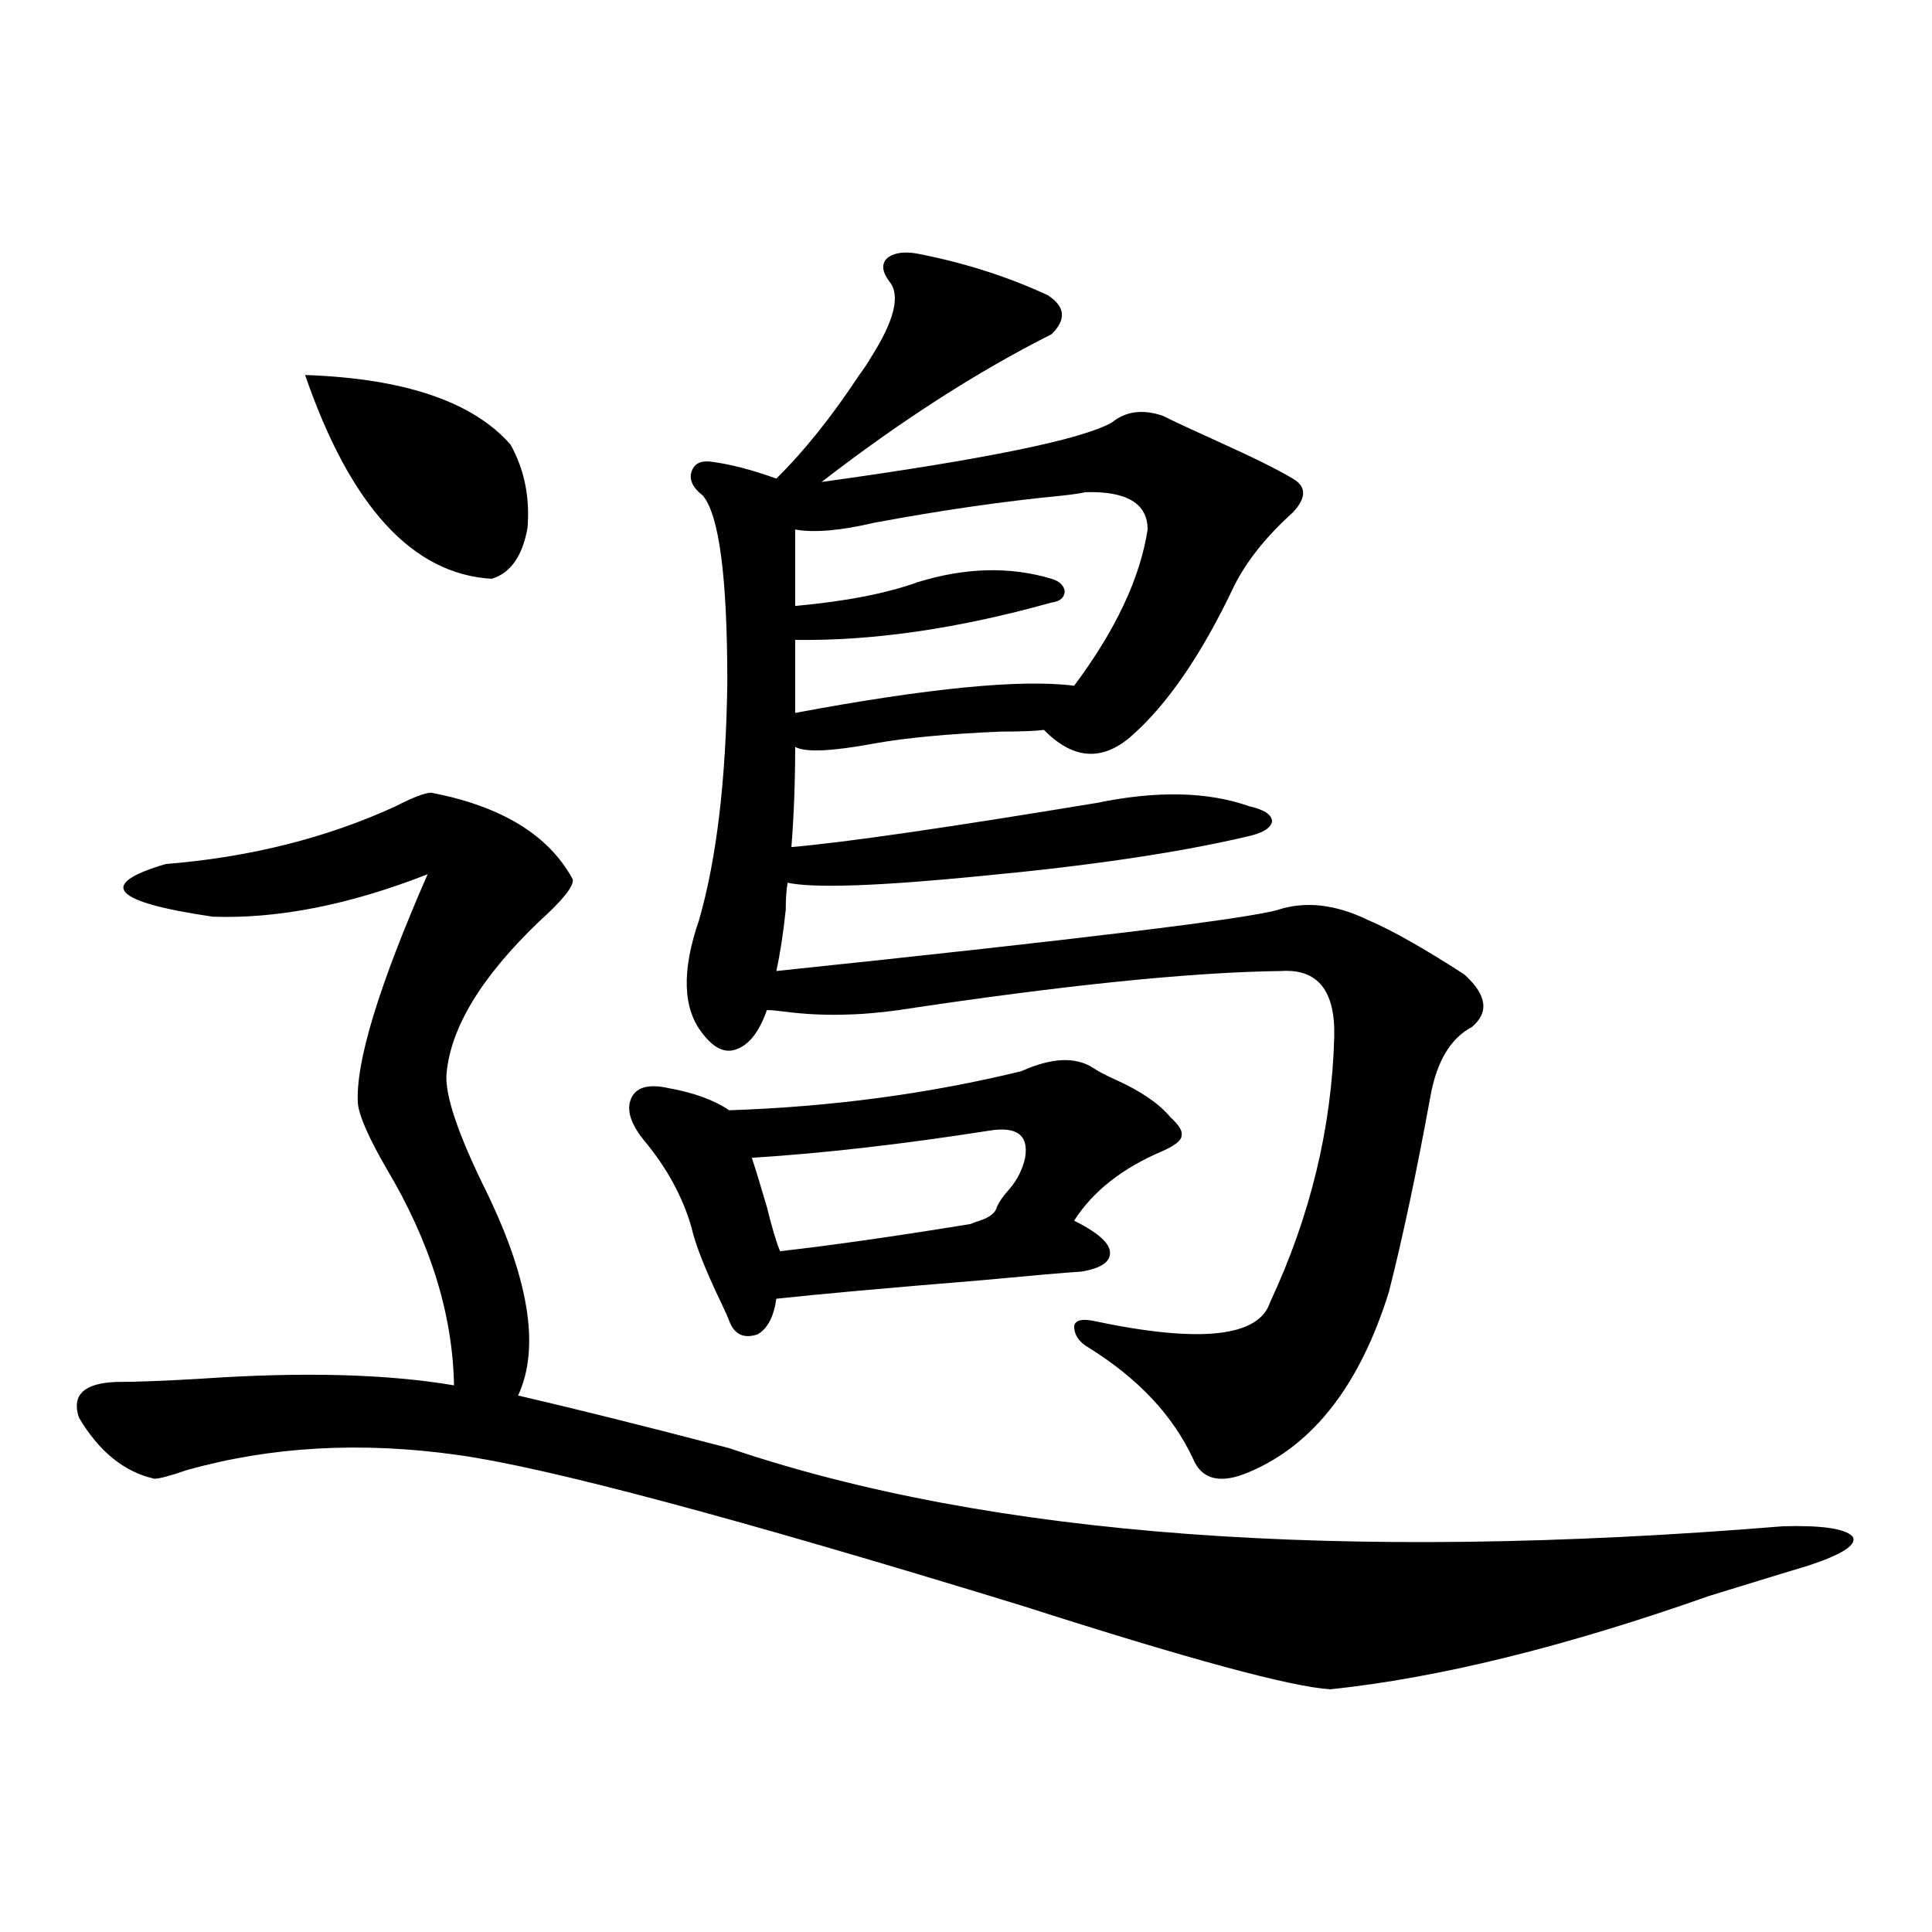 <?xml version="1.0" encoding="utf-8"?>
<!-- Generator: Adobe Illustrator 16.0.0, SVG Export Plug-In . SVG Version: 6.00 Build 0)  -->
<!DOCTYPE svg PUBLIC "-//W3C//DTD SVG 1.1//EN" "http://www.w3.org/Graphics/SVG/1.1/DTD/svg11.dtd">
<svg version="1.1" id="图层_1" xmlns="http://www.w3.org/2000/svg" xmlns:xlink="http://www.w3.org/1999/xlink" x="0px" y="0px"
	 width="1000px" height="1000px" viewBox="0 0 1000 1000" enable-background="new 0 0 1000 1000" xml:space="preserve">
<path d="M223.287,410.313c36.417,7.031,60.807,21.973,73.169,44.824c0.641,3.516-5.213,10.849-17.561,21.973
	c-29.923,28.716-45.853,55.083-47.804,79.102c-0.655,10.547,5.519,29.306,18.536,56.25c24.055,48.052,30.243,84.677,18.536,109.863
	c27.957,6.454,64.389,15.532,109.266,27.246c134.631,45.703,316.41,59.188,545.353,40.43c20.152-0.577,32.194,1.181,36.097,5.273
	c2.592,4.106-4.878,9.091-22.438,14.941c-11.707,3.516-28.947,8.789-51.706,15.82c-74.8,26.367-140.164,42.476-196.093,48.34
	c-20.167-1.181-73.169-15.532-159.021-43.066c-148.944-45.703-246.503-71.769-292.676-78.223
	c-50.09-7.031-96.918-4.395-140.484,7.91c-8.46,2.938-13.993,4.395-16.585,4.395c-15.609-3.516-28.627-14.063-39.023-31.641
	c-3.902-11.714,2.592-17.866,19.512-18.457c10.396,0,25.365-0.577,44.877-1.758c52.026-3.516,95.272-2.335,129.753,3.516
	c-0.655-36.914-12.362-74.405-35.121-112.5c-9.115-15.82-13.993-26.944-14.634-33.398c-1.311-21.094,10.731-60.645,36.097-118.652
	c-40.334,15.82-77.406,23.153-111.217,21.973c-52.041-7.608-60.166-16.699-24.39-27.246c43.566-3.516,83.245-13.472,119.021-29.883
	C213.852,412.661,220.025,410.313,223.287,410.313z M157.923,194.102c51.371,1.758,86.827,13.774,106.339,36.035
	c7.149,12.896,10.076,27.246,8.78,43.066c-2.606,14.653-8.78,23.442-18.536,26.367C213.531,297.235,181.337,262.079,157.923,194.102
	z M565.718,552.695c2.592,1.758,6.494,3.817,11.707,6.152c13.003,5.864,22.438,12.305,28.292,19.336
	c4.543,4.106,6.494,7.333,5.854,9.668c0,2.349-3.262,4.985-9.756,7.91c-20.822,8.789-36.097,20.806-45.853,36.035
	c11.707,5.864,17.881,11.138,18.536,15.82c0.641,5.273-4.237,8.789-14.634,10.547c-9.115,0.591-26.021,2.06-50.73,4.395
	c-50.09,4.106-85.852,7.333-107.314,9.668c-1.311,9.38-4.558,15.532-9.756,18.457c-7.164,2.349-12.042,0-14.634-7.031
	c-0.655-1.758-1.951-4.683-3.902-8.789c-8.46-17.578-13.658-30.762-15.609-39.551c-4.558-15.82-12.683-30.762-24.39-44.824
	c-7.164-8.789-9.436-16.108-6.829-21.973c2.592-5.851,9.101-7.608,19.512-5.273c13.003,2.349,23.414,6.152,31.219,11.426
	c52.682-1.758,103.077-8.487,151.216-20.215C544.255,547.422,556.603,546.845,565.718,552.695z M476.939,131.699
	c23.414,4.696,45.197,11.728,65.364,21.094c9.101,5.864,9.756,12.606,1.951,20.215c-38.383,19.336-78.047,44.824-119.021,76.465
	c84.541-11.714,134.631-21.973,150.24-30.762c7.149-5.851,15.93-7.031,26.341-3.516c7.149,3.516,16.585,7.91,28.292,13.184
	c18.201,8.212,31.219,14.653,39.023,19.336c7.149,4.106,7.149,9.97,0,17.578c-13.658,12.305-23.749,24.911-30.243,37.793
	c-16.92,35.747-34.801,61.825-53.657,78.223c-14.969,12.896-29.923,11.728-44.877-3.516c-4.558,0.591-12.042,0.879-22.438,0.879
	c-27.316,1.181-49.114,3.228-65.364,6.152c-22.118,4.106-35.776,4.696-40.975,1.758c0,18.169-0.655,35.458-1.951,51.855
	c27.316-2.335,79.998-9.956,158.045-22.852c31.219-6.44,57.56-5.851,79.022,1.758c7.805,1.758,11.707,4.395,11.707,7.91
	c-0.655,3.516-5.213,6.152-13.658,7.91c-35.121,8.212-80.653,14.941-136.582,20.215c-53.337,5.273-86.827,6.454-100.485,3.516
	c-0.655,3.516-0.976,8.212-0.976,14.063c-1.311,12.305-2.927,22.852-4.878,31.641c156.734-16.397,243.241-26.944,259.506-31.641
	c14.299-4.683,29.908-2.925,46.828,5.273c12.348,5.273,28.933,14.653,49.755,28.125c11.707,10.547,13.003,19.638,3.902,27.246
	c-11.066,5.864-18.216,17.88-21.463,36.035c-7.164,39.263-14.313,72.949-21.463,101.074c-14.969,48.052-39.023,79.102-72.193,93.164
	c-14.969,6.454-24.725,4.106-29.268-7.031c-10.411-22.261-28.292-41.309-53.657-57.129c-5.213-2.925-7.805-6.729-7.805-11.426
	c0.641-2.925,3.902-3.804,9.756-2.637c55.273,11.728,85.852,8.501,91.705-9.668c20.808-44.522,31.859-90.226,33.17-137.109
	c0.641-24.019-8.46-35.444-27.316-34.277c-46.828,0.591-112.848,7.333-198.044,20.215c-20.822,2.938-40.334,3.228-58.535,0.879
	c-4.558-0.577-7.805-0.879-9.756-0.879c-3.902,11.138-9.115,17.88-15.609,20.215c-5.854,2.349-11.707-0.288-17.561-7.91
	c-10.411-12.882-11.066-32.52-1.951-58.887c9.101-31.641,13.979-72.647,14.634-123.047c0-54.492-4.237-86.71-12.683-96.68
	c-5.213-4.093-7.164-8.198-5.854-12.305c1.296-4.093,4.543-5.851,9.756-5.273c9.756,1.181,21.128,4.106,34.146,8.789
	c14.299-14.063,28.612-31.929,42.926-53.613c2.592-3.516,4.543-6.44,5.854-8.789c12.348-19.336,15.609-32.52,9.756-39.551
	c-3.902-5.273-4.237-9.366-0.976-12.305C463.281,130.532,469.135,129.941,476.939,131.699z M512.061,585.215
	c-44.877,7.031-85.852,11.728-122.924,14.063c1.951,5.864,4.543,14.364,7.805,25.488c2.592,10.547,4.878,18.169,6.829,22.852
	c26.006-2.925,58.855-7.608,98.534-14.063c1.296-0.577,2.927-1.167,4.878-1.758c5.198-1.758,8.125-4.093,8.78-7.031
	c1.296-2.925,3.567-6.152,6.829-9.668c3.902-4.683,6.494-9.956,7.805-15.82C532.548,587.563,526.359,582.88,512.061,585.215z
	 M561.815,254.746c-2.606,0.591-6.509,1.181-11.707,1.758c-30.578,2.938-63.093,7.622-97.559,14.063
	c-17.561,4.106-31.219,5.273-40.975,3.516v39.551c26.006-2.335,47.148-6.44,63.413-12.305c24.71-7.608,47.804-8.198,69.267-1.758
	c3.902,1.181,6.174,3.228,6.829,6.152c0,3.516-2.286,5.575-6.829,6.152c-48.139,13.485-92.36,19.927-132.68,19.336v37.793
	c68.932-12.882,117.07-17.578,144.387-14.063c21.463-28.702,34.146-55.659,38.048-80.859
	C594.01,260.61,583.278,254.169,561.815,254.746z"/>
</svg>
